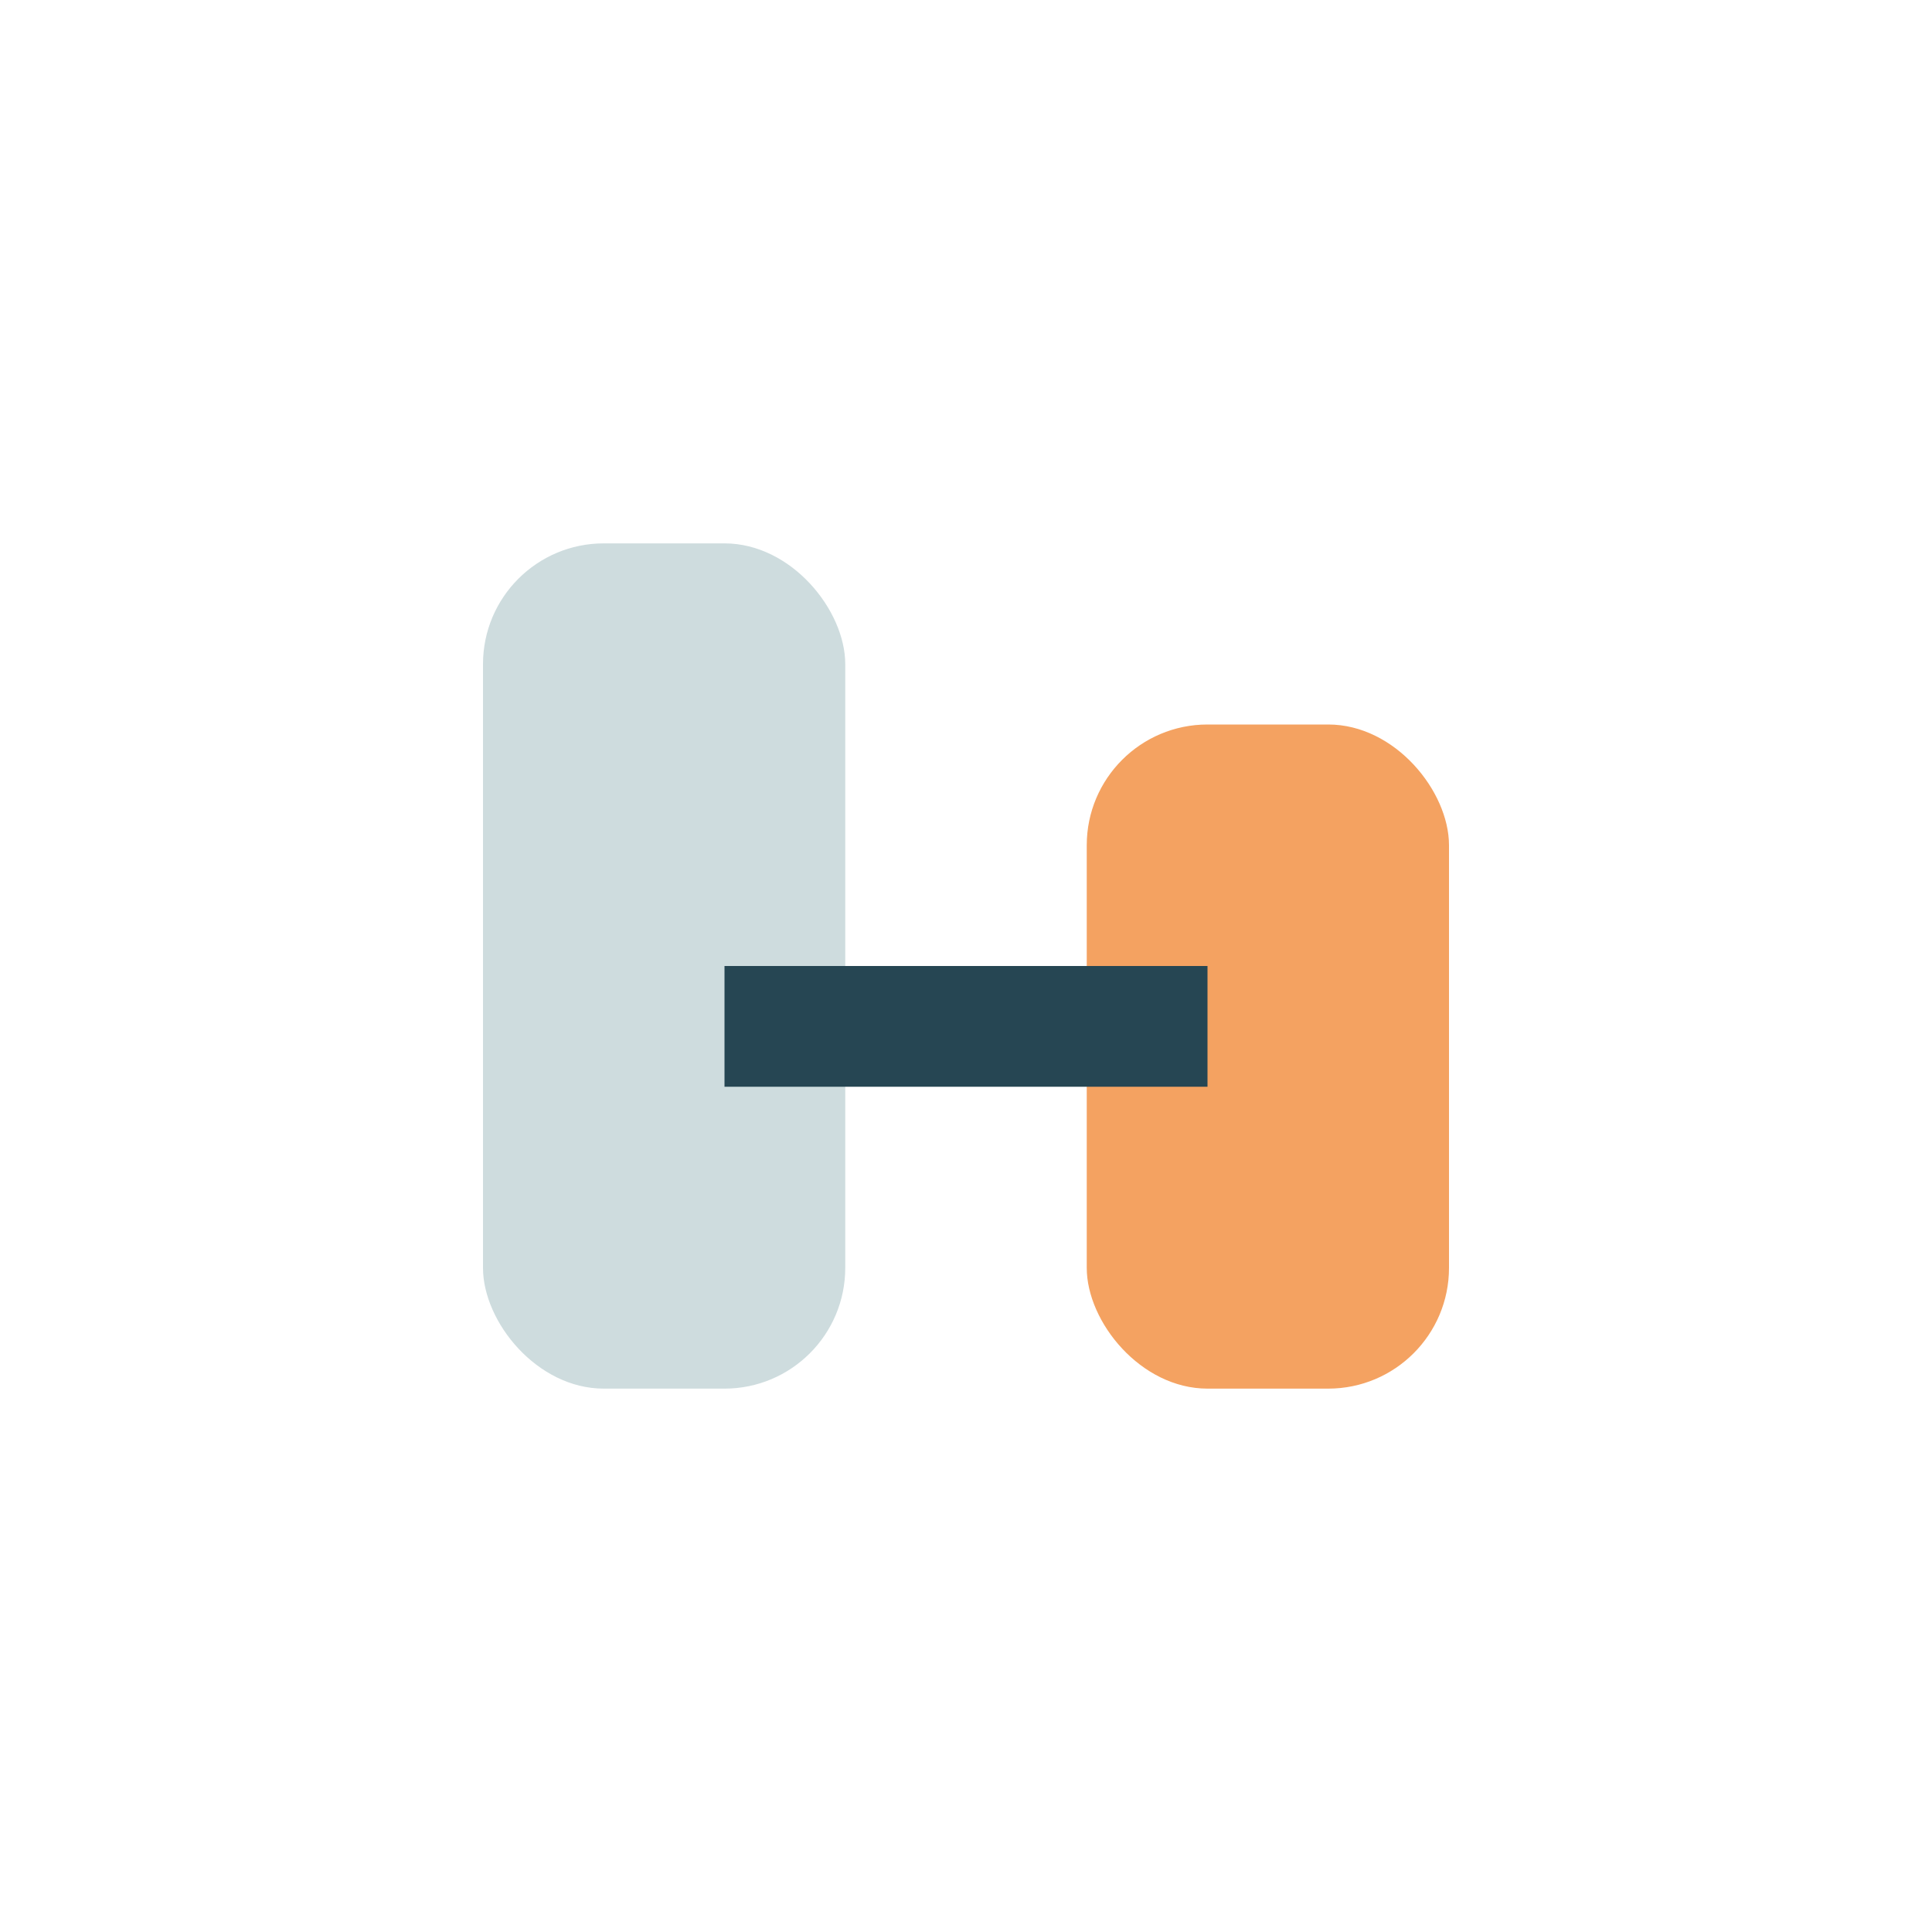<?xml version="1.0" encoding="UTF-8"?>
<svg xmlns="http://www.w3.org/2000/svg" width="32" height="32" viewBox="0 0 32 32"><rect x="8" y="9" width="6" height="14" rx="2" fill="#CEDCDE"/><rect x="18" y="12" width="6" height="11" rx="2" fill="#F4A261"/><rect x="12" y="16" width="8" height="2" fill="#264653"/></svg>
